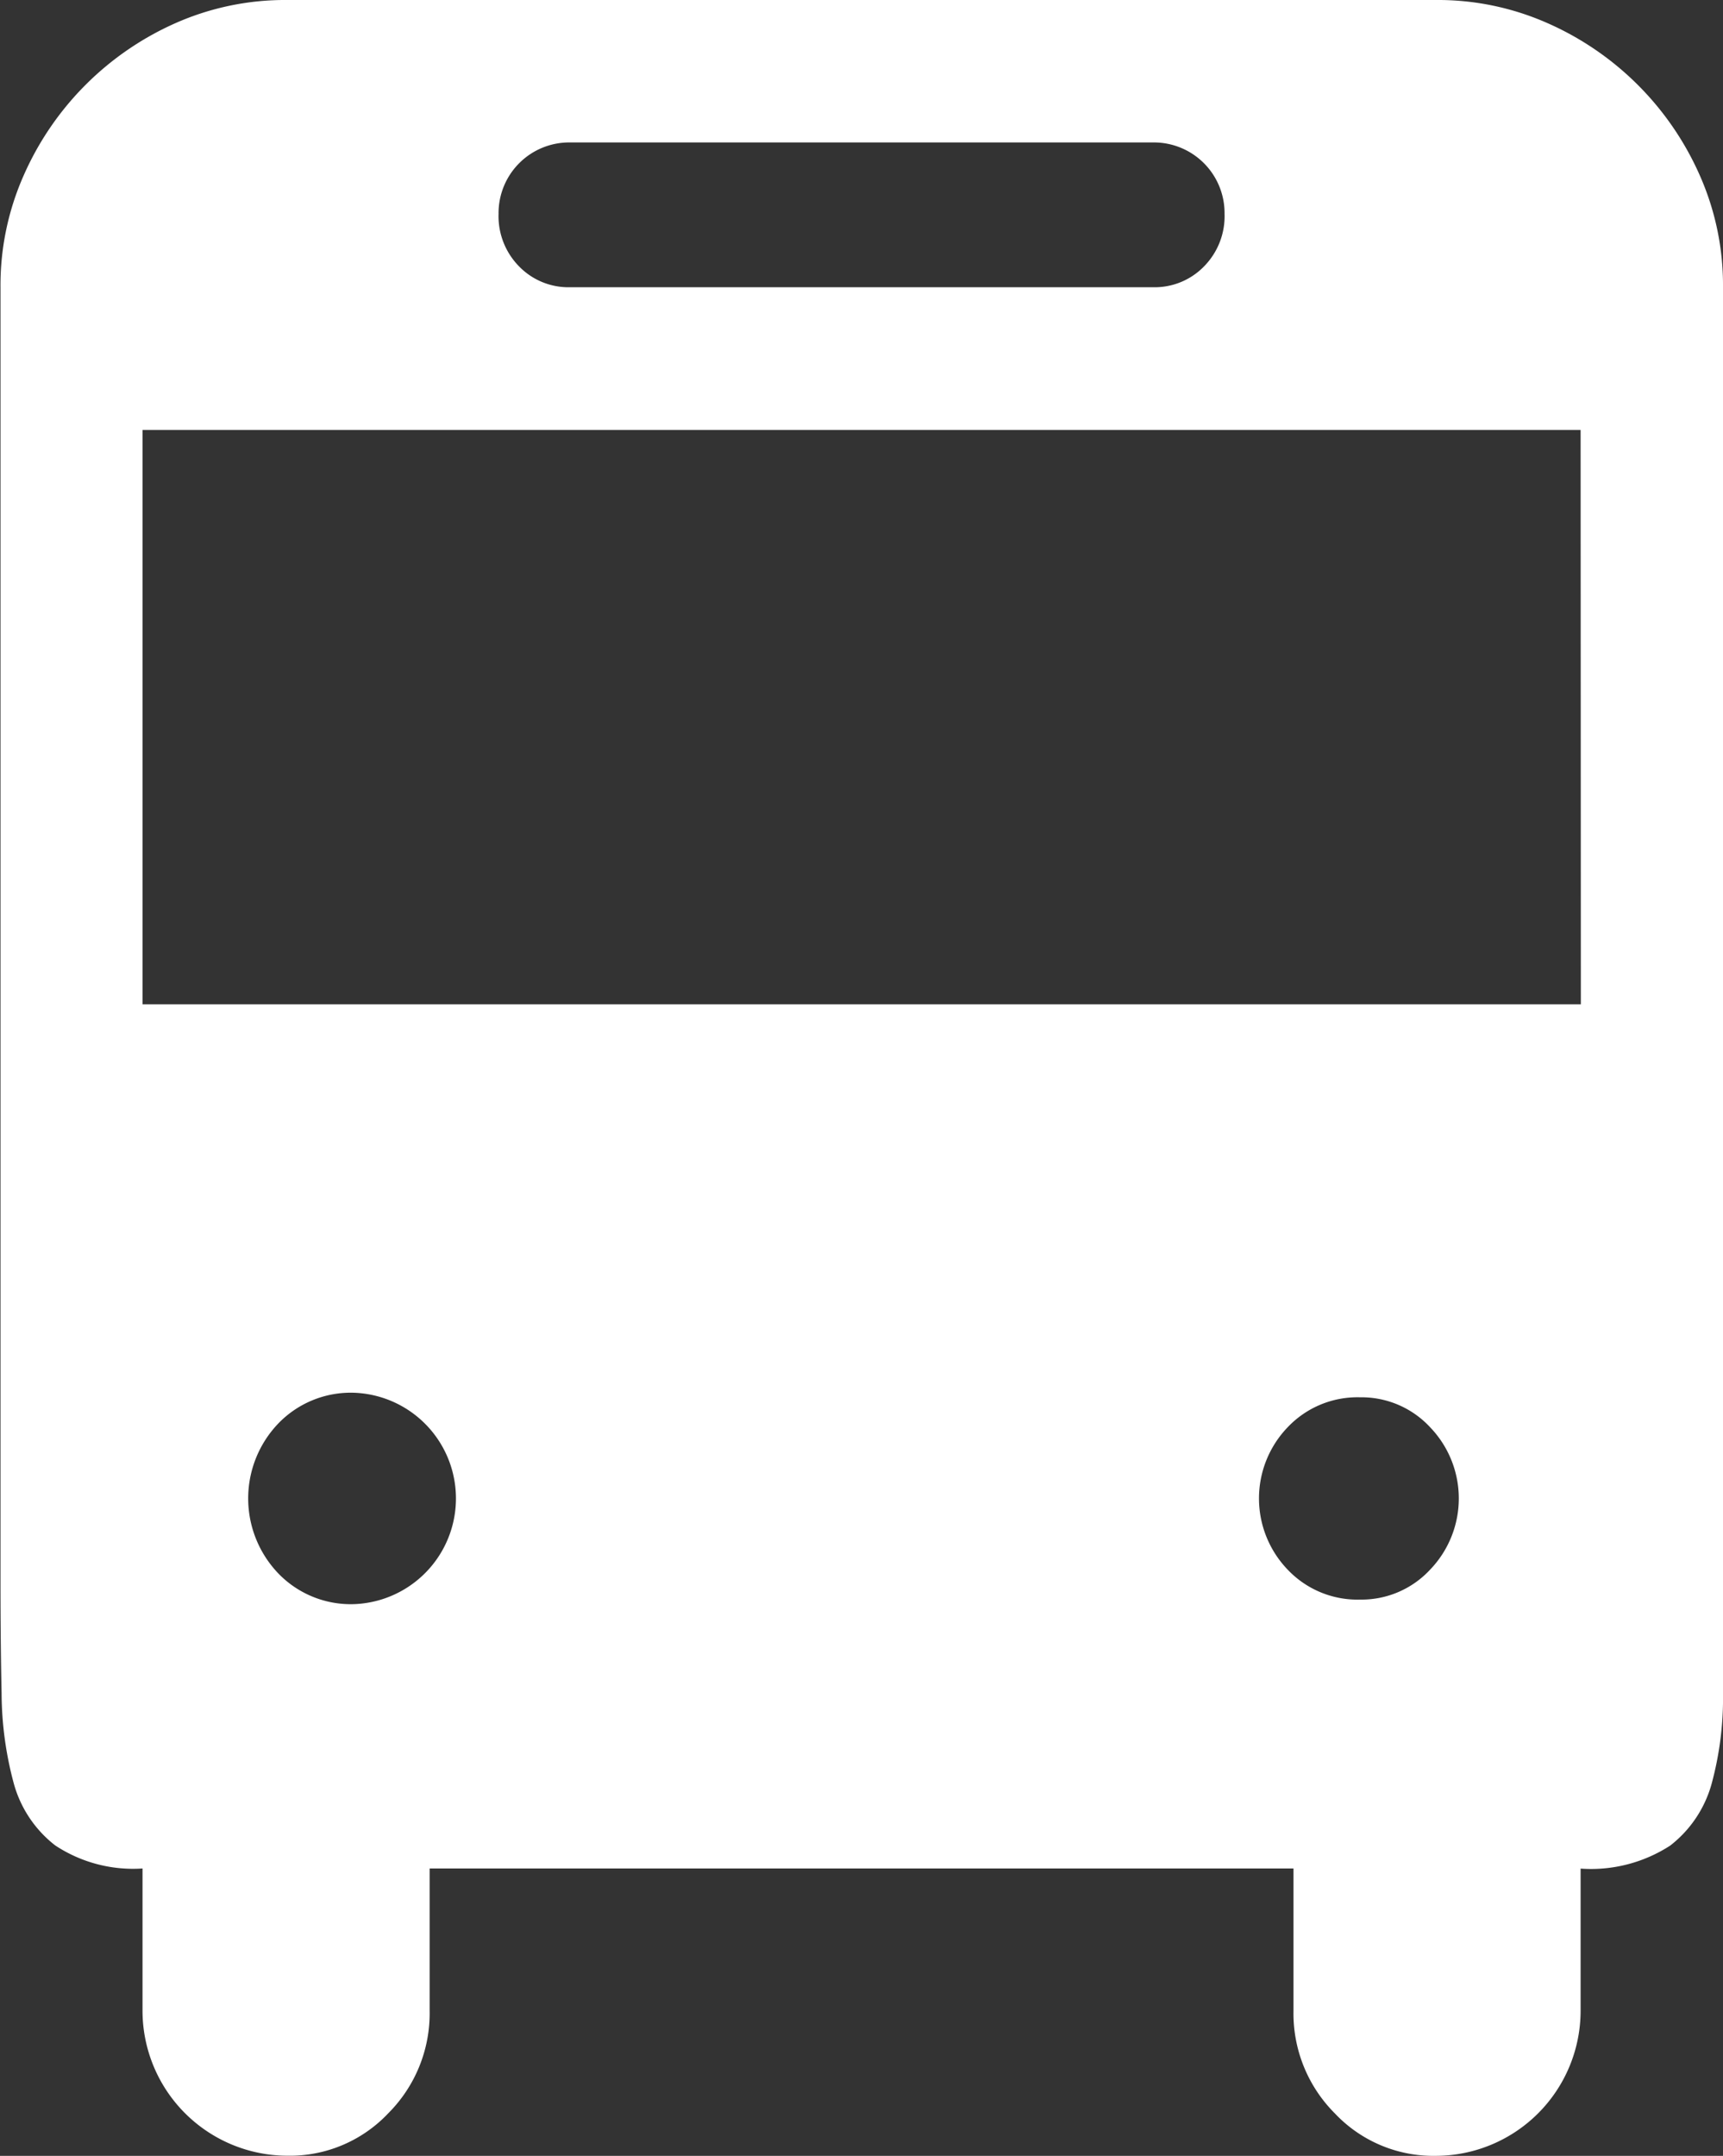 <svg xmlns="http://www.w3.org/2000/svg" width="14" height="17.51" viewBox="0 0 14 17.51">
  <rect x="0" y="0" width="14" height="17.51" fill="#333333" stroke="none"/>
  <path id="路径_1900" data-name="路径 1900" d="M154.355,12.843v.9a2.66,2.66,0,0,1-.093.747.957.957,0,0,1-.336.5,1.184,1.184,0,0,1-.728.187v1.157a1.179,1.179,0,0,1-1.176,1.176,1.1,1.1,0,0,1-.821-.345,1.148,1.148,0,0,1-.336-.831V15.176h-7.019v1.157a1.148,1.148,0,0,1-.336.831,1.1,1.1,0,0,1-.821.345,1.179,1.179,0,0,1-1.176-1.176V15.176a1.148,1.148,0,0,1-.709-.187.957.957,0,0,1-.336-.5,2.848,2.848,0,0,1-.1-.737q-.009-.42-.009-.905V2.333a2.2,2.2,0,0,1,.187-.905A2.417,2.417,0,0,1,141.783.187,2.2,2.2,0,0,1,142.689,0h9.333a2.2,2.2,0,0,1,.905.187,2.417,2.417,0,0,1,1.241,1.241,2.2,2.2,0,0,1,.187.905ZM144.985,1.157a.574.574,0,0,0-.579.579.581.581,0,0,0,.168.429.559.559,0,0,0,.411.168h4.741a.559.559,0,0,0,.411-.168.581.581,0,0,0,.168-.429.574.574,0,0,0-.579-.579h-4.741ZM143.23,13.029a.859.859,0,0,0,0-1.717.818.818,0,0,0-.616.252.88.88,0,0,0,0,1.213.818.818,0,0,0,.616.252Zm8.176-.037a.76.76,0,0,0,.569-.243.834.834,0,0,0,0-1.157.76.76,0,0,0-.569-.243.781.781,0,0,0-.588.243.834.834,0,0,0,0,1.157A.781.781,0,0,0,151.406,12.992Zm1.792-9.5H141.513V8.157H153.2Z" transform="translate(-140.355)" fill="#fff"/>
</svg>
